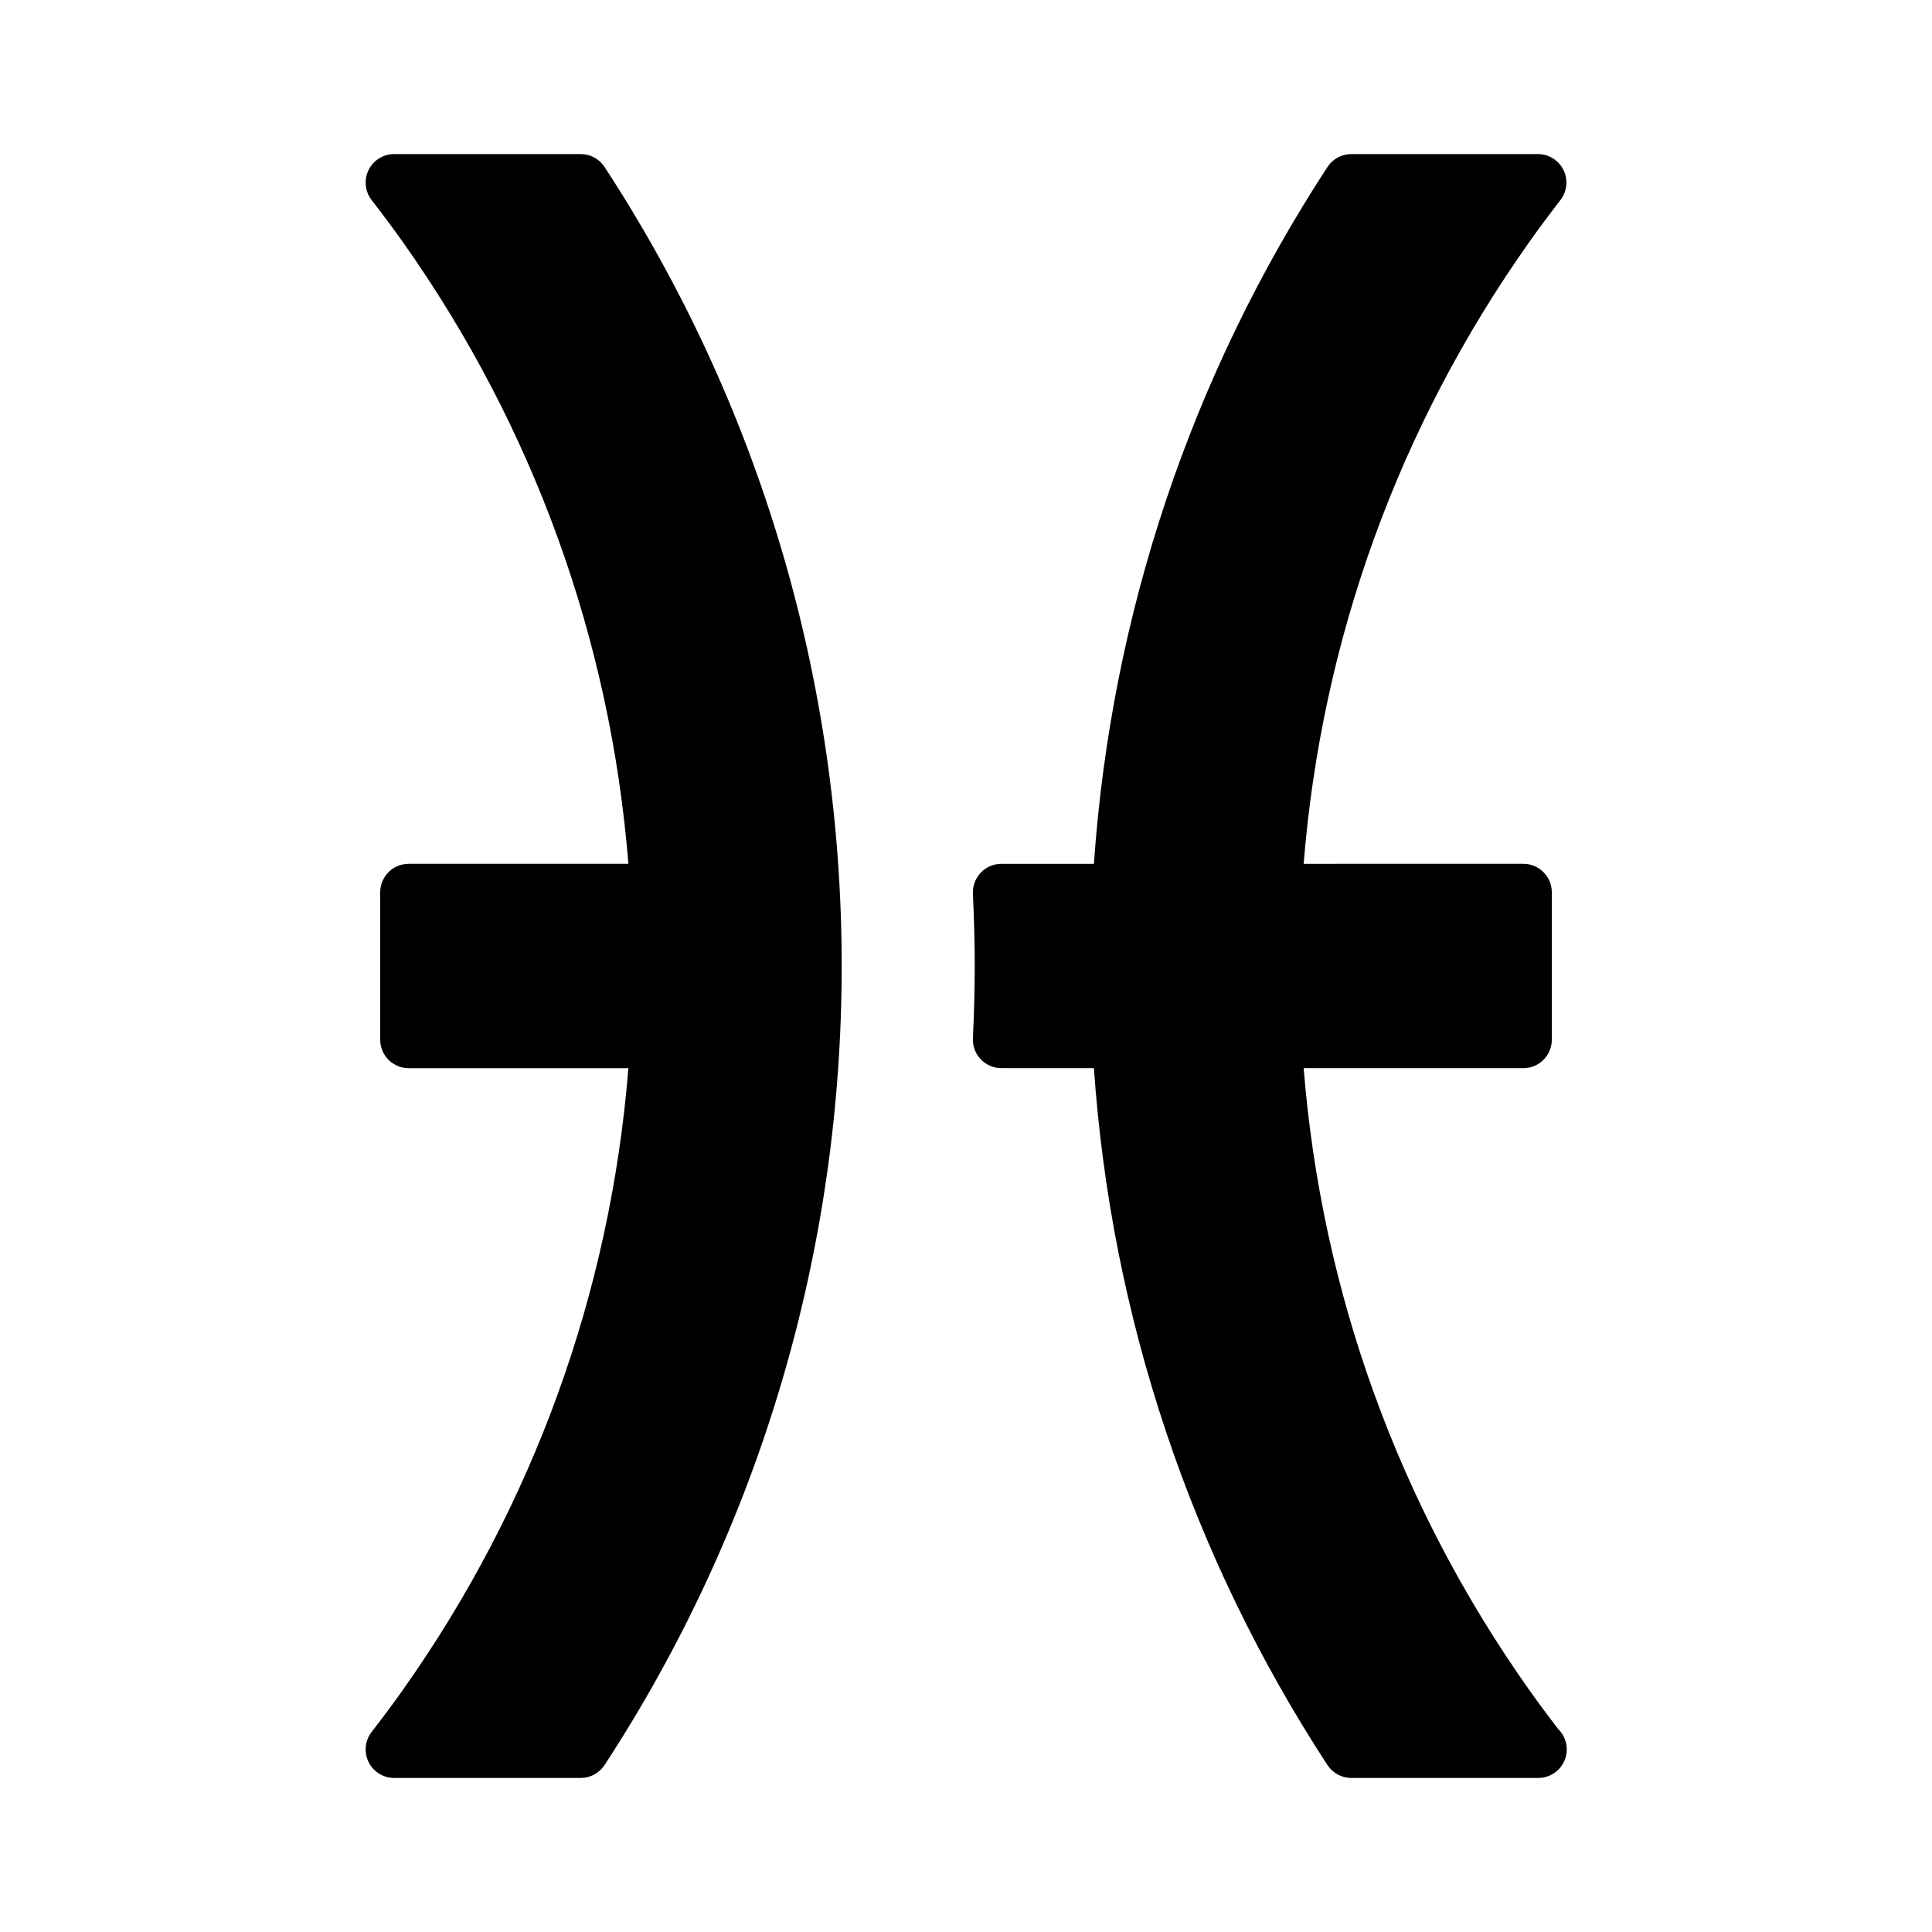 <?xml version="1.0" encoding="UTF-8"?>
<!-- Uploaded to: SVG Repo, www.svgrepo.com, Generator: SVG Repo Mixer Tools -->
<svg fill="#000000" width="800px" height="800px" version="1.1" viewBox="144 144 512 512" xmlns="http://www.w3.org/2000/svg">
 <g>
  <path d="m297.89 184.83h-49.434c-2.883 0-5.512 1.637-6.781 4.227-1.27 2.586-0.957 5.668 0.801 7.949 2.875 3.723 5.707 7.488 8.438 11.359 34.508 48.84 54.859 105.26 59.617 164.55h-58.215c-4.176 0-7.559 3.379-7.559 7.559v39.047c0 4.172 3.379 7.559 7.559 7.559h58.215c-4.762 59.277-25.109 115.69-59.609 164.54-2.731 3.871-5.562 7.648-8.445 11.375-1.758 2.281-2.07 5.367-0.801 7.949 1.27 2.59 3.898 4.227 6.781 4.227h49.438c2.555 0 4.934-1.289 6.328-3.426 41.102-62.953 62.832-136.18 62.832-211.75 0-75.57-21.73-148.79-62.836-211.74-1.395-2.137-3.773-3.426-6.328-3.426z"/>
  <path d="m556.91 602.19c-2.66-3.465-5.281-6.984-7.812-10.57-34.508-48.848-54.855-105.27-59.617-164.54h58.207c4.172 0 7.559-3.387 7.559-7.559v-39.047c0-4.176-3.387-7.559-7.559-7.559l-58.207 0.004c4.762-59.293 25.113-115.71 59.637-164.56 2.719-3.863 5.547-7.629 8.418-11.348 1.77-2.281 2.074-5.367 0.805-7.949-1.27-2.59-3.898-4.227-6.785-4.227h-49.438c-2.555 0-4.934 1.289-6.328 3.426-36.188 55.41-57.332 118.76-61.887 184.66h-24.52c-2.062 0-4.039 0.84-5.465 2.336-1.426 1.492-2.176 3.5-2.086 5.562 0.328 7.16 0.484 13.438 0.484 19.176 0 5.738-0.156 12.012-0.484 19.18-0.098 2.062 0.66 4.074 2.09 5.562 1.422 1.492 3.402 2.336 5.461 2.336h24.52c4.555 65.898 25.703 129.26 61.883 184.68 1.391 2.137 3.773 3.426 6.328 3.426h49.438c0.035-0.004 0.07-0.004 0.102 0 4.176 0 7.559-3.387 7.559-7.559-0.004-2.125-0.887-4.051-2.301-5.422z"/>
 </g>
</svg>